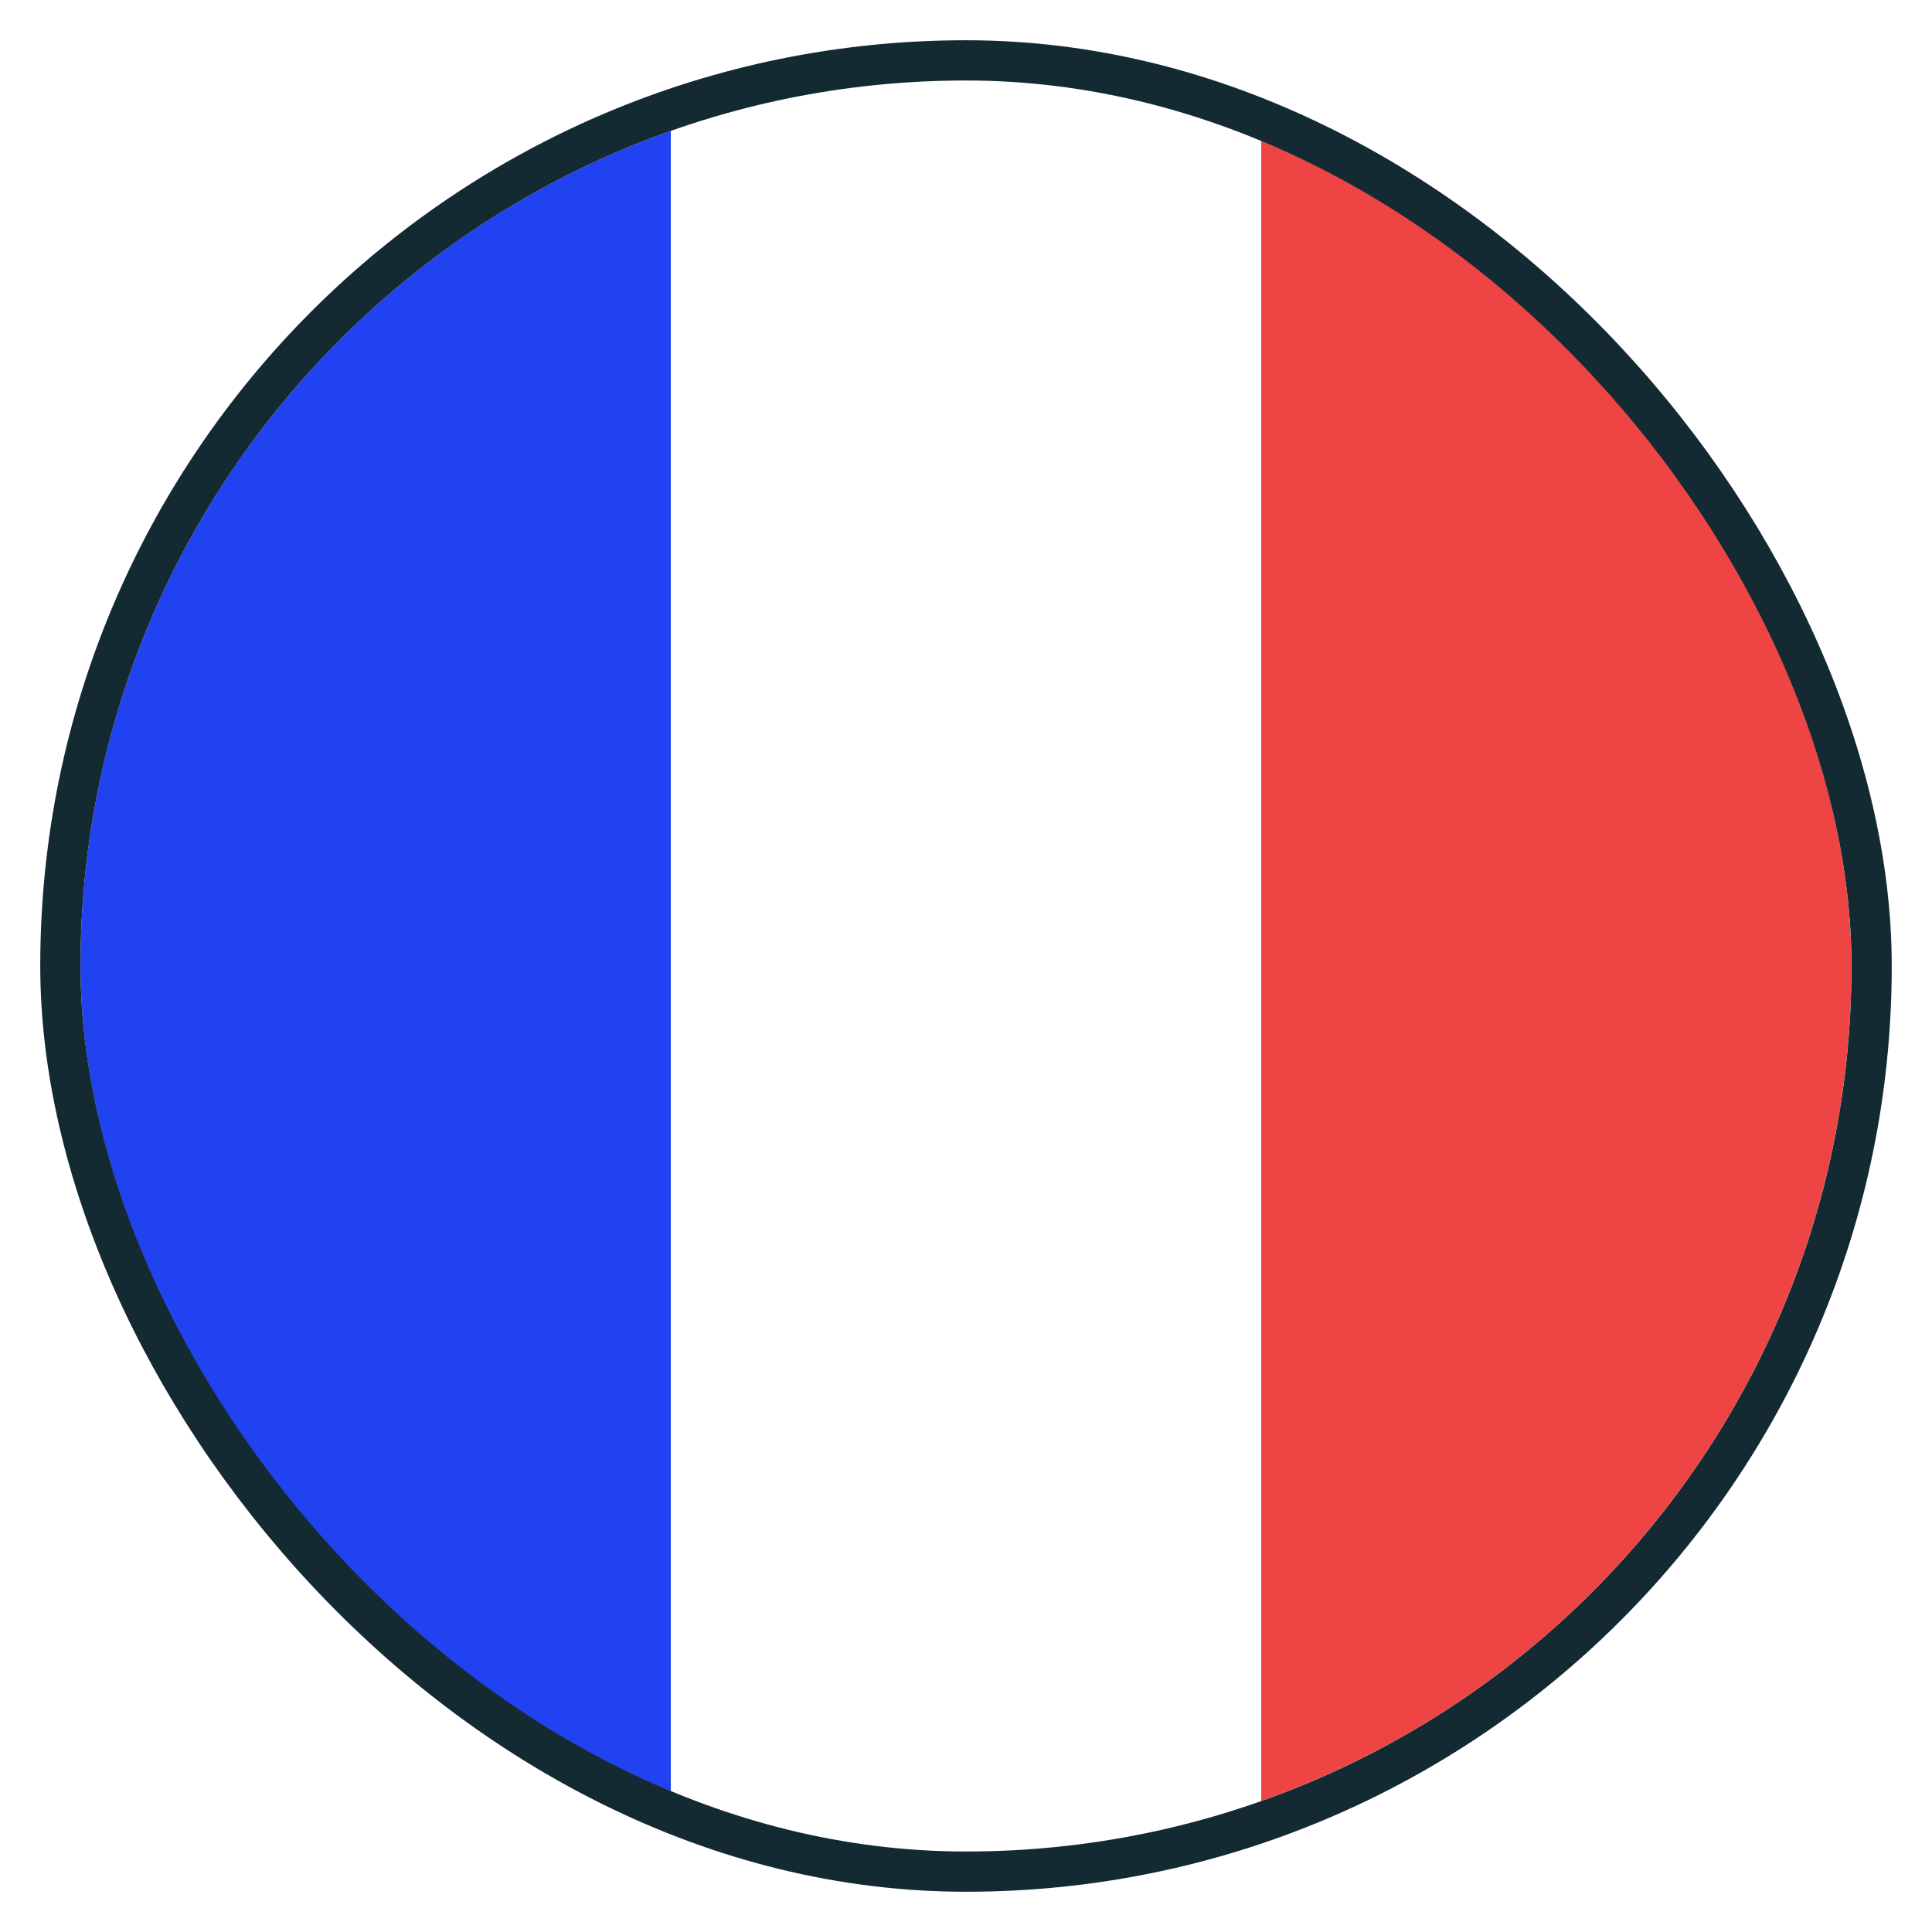 <svg width="24" height="24" viewBox="0 0 24 24" fill="none" xmlns="http://www.w3.org/2000/svg">
<g clip-path="url(#clip0_4229_5731)">
<g clip-path="url(#clip1_4229_5731)">
<g filter="url(#filter0_d_4229_5731)">
<path fill-rule="evenodd" clip-rule="evenodd" d="M15.667 1L15.667 23L23 23L23 1L15.667 1Z" fill="#EF4444"/>
</g>
<g filter="url(#filter1_d_4229_5731)">
<path fill-rule="evenodd" clip-rule="evenodd" d="M8.333 1L8.333 23L15.667 23L15.667 1L8.333 1Z" fill="white"/>
</g>
<path fill-rule="evenodd" clip-rule="evenodd" d="M1 1L1 23L8.333 23L8.333 1L1 1Z" fill="#2142F0"/>
</g>
<rect x="0.75" y="0.75" width="22.5" height="22.5" rx="11.25" stroke="#142A33" stroke-width="0.5"/>
</g>
<defs>
<filter id="filter0_d_4229_5731" x="15.667" y="1" width="7.333" height="22" filterUnits="userSpaceOnUse" color-interpolation-filters="sRGB">
<feFlood flood-opacity="0" result="BackgroundImageFix"/>
<feColorMatrix in="SourceAlpha" type="matrix" values="0 0 0 0 0 0 0 0 0 0 0 0 0 0 0 0 0 0 127 0" result="hardAlpha"/>
<feOffset/>
<feColorMatrix type="matrix" values="0 0 0 0 0 0 0 0 0 0 0 0 0 0 0 0 0 0 0.06 0"/>
<feBlend mode="normal" in2="BackgroundImageFix" result="effect1_dropShadow_4229_5731"/>
<feBlend mode="normal" in="SourceGraphic" in2="effect1_dropShadow_4229_5731" result="shape"/>
</filter>
<filter id="filter1_d_4229_5731" x="8.333" y="1" width="7.333" height="22" filterUnits="userSpaceOnUse" color-interpolation-filters="sRGB">
<feFlood flood-opacity="0" result="BackgroundImageFix"/>
<feColorMatrix in="SourceAlpha" type="matrix" values="0 0 0 0 0 0 0 0 0 0 0 0 0 0 0 0 0 0 127 0" result="hardAlpha"/>
<feOffset/>
<feColorMatrix type="matrix" values="0 0 0 0 0 0 0 0 0 0 0 0 0 0 0 0 0 0 0.06 0"/>
<feBlend mode="normal" in2="BackgroundImageFix" result="effect1_dropShadow_4229_5731"/>
<feBlend mode="normal" in="SourceGraphic" in2="effect1_dropShadow_4229_5731" result="shape"/>
</filter>
<clipPath id="clip0_4229_5731">
<rect width="24" height="24" fill="white"/>
</clipPath>
<clipPath id="clip1_4229_5731">
<rect x="1" y="1" width="22" height="22" rx="11" fill="white"/>
</clipPath>
</defs>
</svg>
